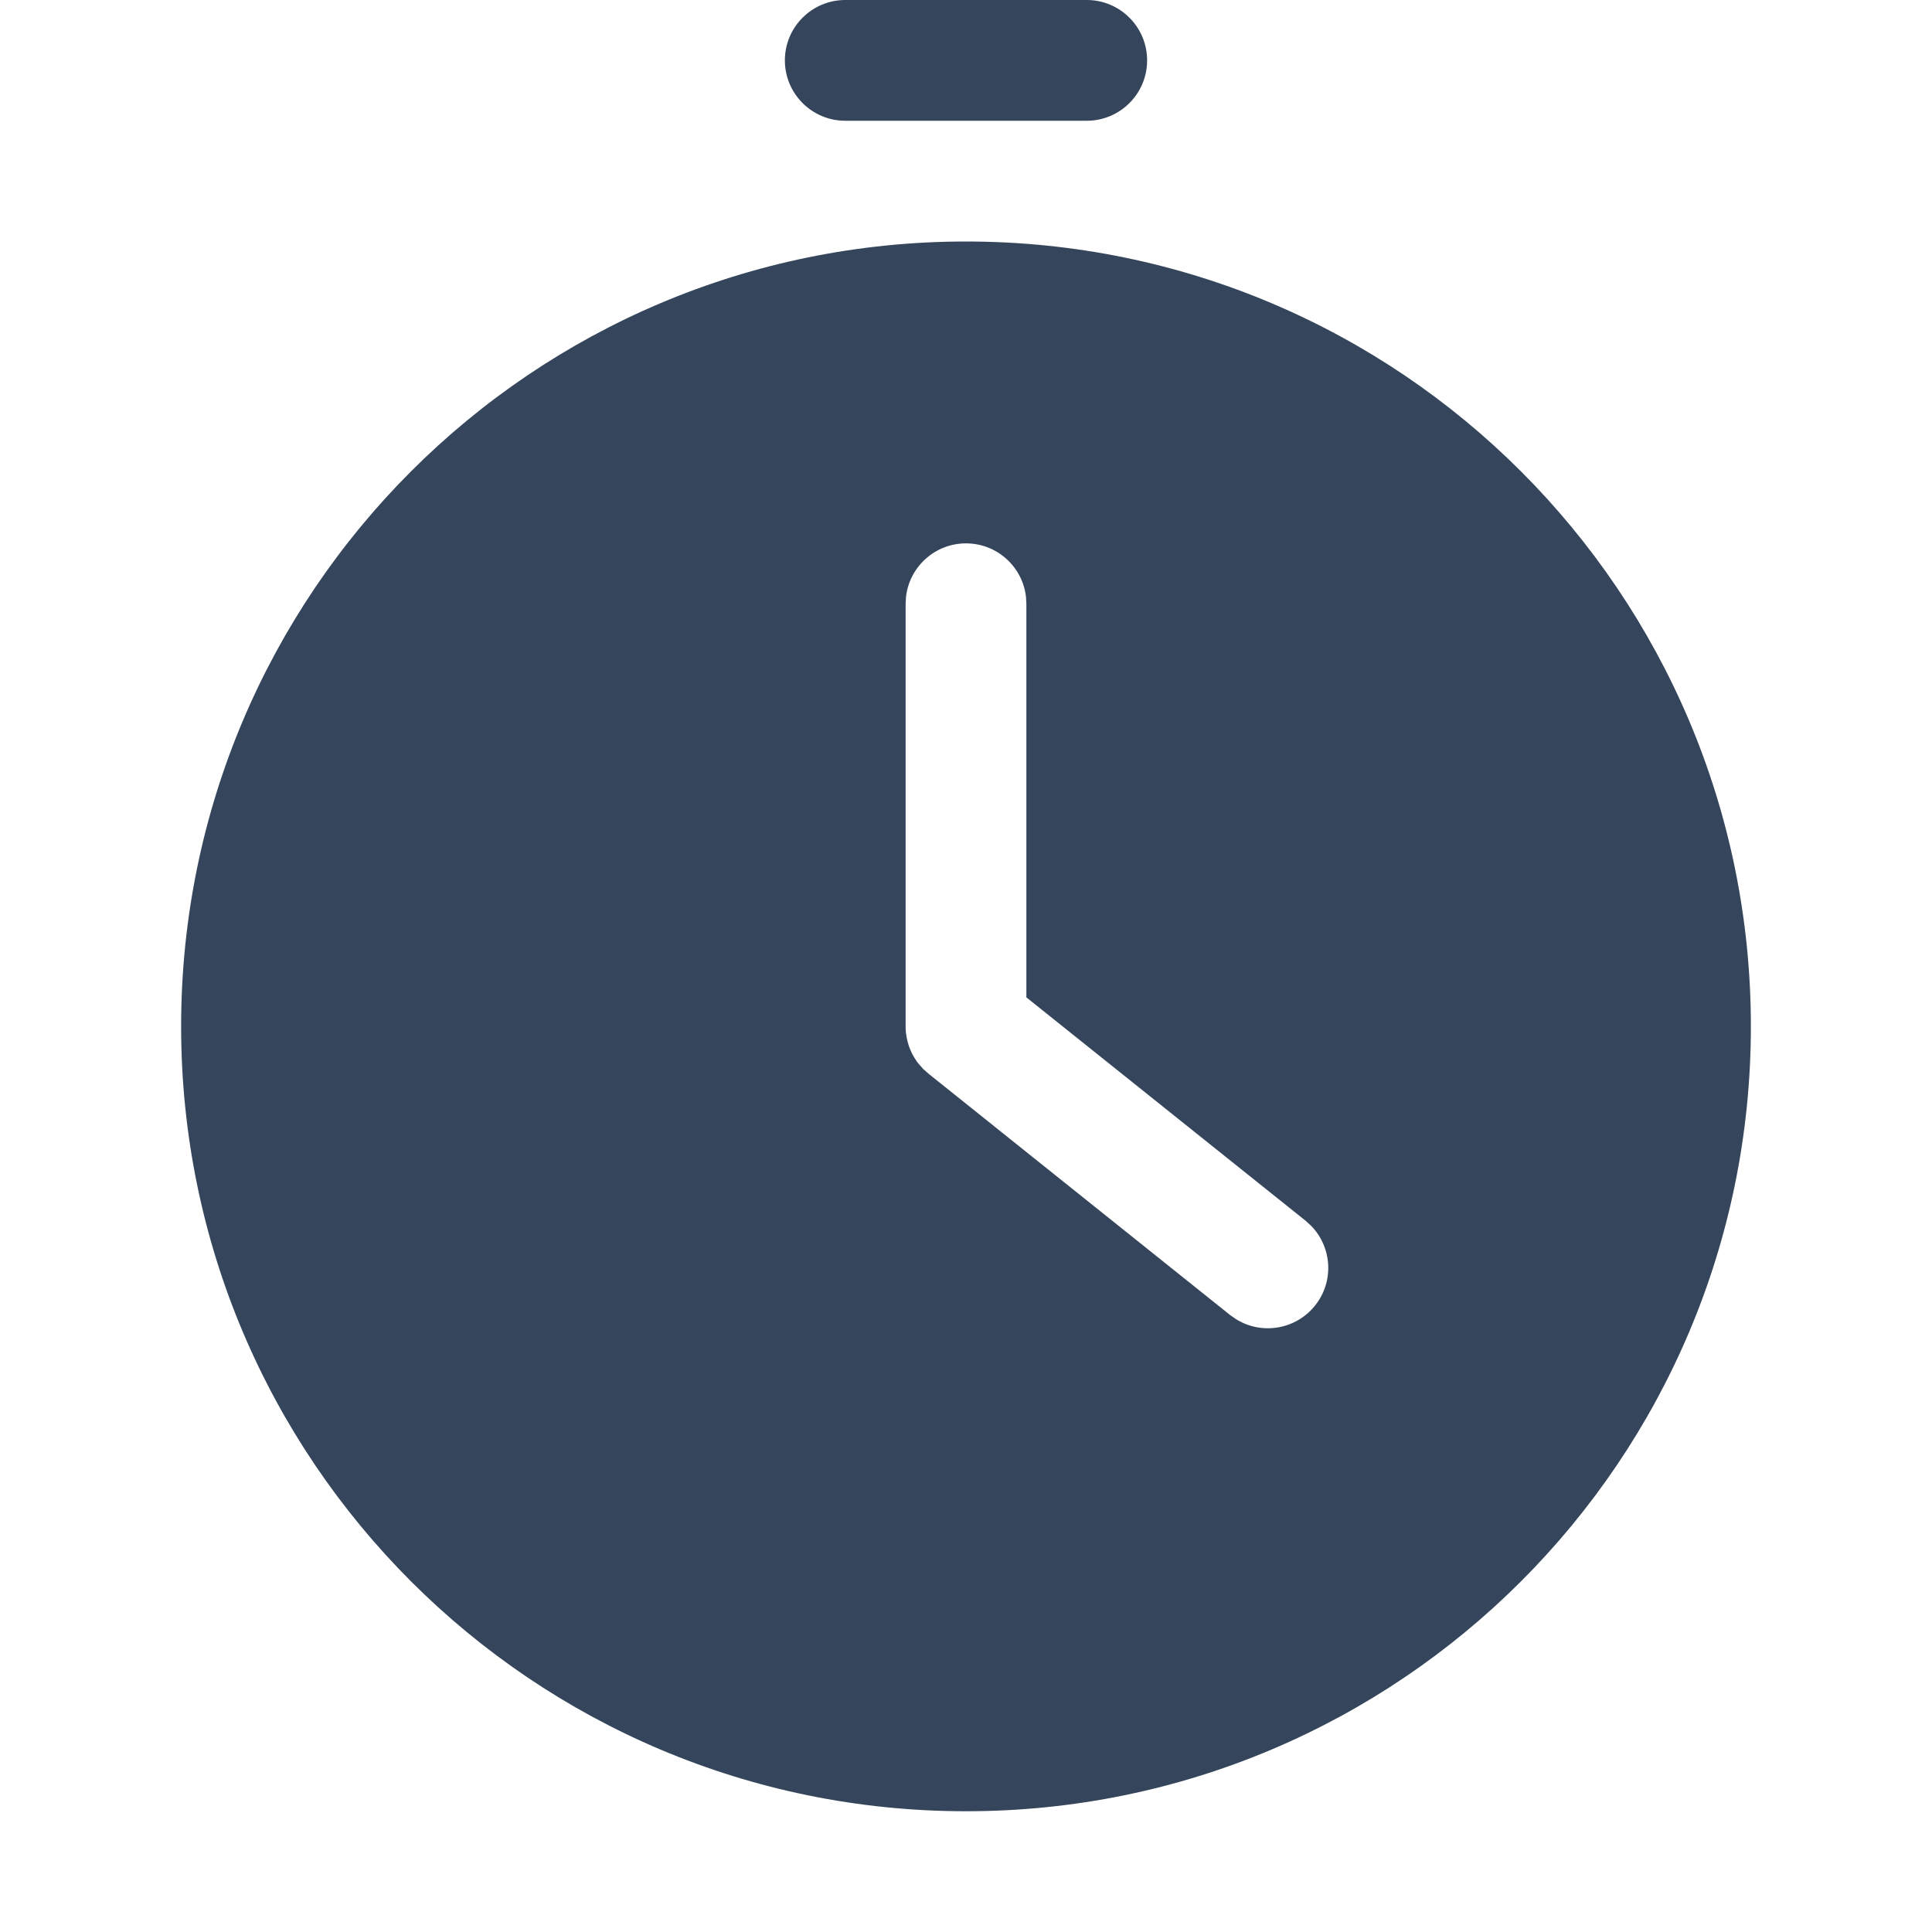 <?xml version="1.0" encoding="UTF-8" standalone="no"?>
<svg width="24" height="24" viewBox="0 0 24 24" fill="none" xmlns="http://www.w3.org/2000/svg">
<path fill-rule="evenodd" clip-rule="evenodd" d="M12 3C17.385 3 21.75 7.365 21.75 12.75C21.75 18.135 17.385 22.5 12 22.5C6.615 22.5 2.25 18.135 2.25 12.75C2.25 7.365 6.615 3 12 3ZM12 6.75C11.615 6.75 11.298 7.04 11.255 7.413L11.25 7.5V12.75L11.25 12.768L11.251 12.789L11.252 12.81L11.255 12.838C11.256 12.846 11.257 12.855 11.259 12.863C11.26 12.873 11.262 12.883 11.264 12.893L11.27 12.921L11.277 12.948L11.286 12.979L11.294 13.004L11.304 13.029L11.317 13.06L11.329 13.086L11.343 13.111L11.356 13.135C11.367 13.153 11.378 13.17 11.39 13.187C11.396 13.194 11.401 13.202 11.407 13.209L11.468 13.279L11.538 13.341L15.281 16.336L15.359 16.39C15.676 16.585 16.097 16.517 16.336 16.218C16.575 15.92 16.548 15.495 16.288 15.228L16.218 15.164L12.75 12.39V7.5L12.745 7.413C12.702 7.04 12.385 6.75 12 6.75ZM13.5 0C13.914 0 14.25 0.336 14.25 0.75C14.25 1.164 13.914 1.5 13.5 1.5H10.5C10.086 1.5 9.75 1.164 9.75 0.75C9.75 0.336 10.086 0 10.5 0H13.5Z" fill="#35465C"/>
</svg>
